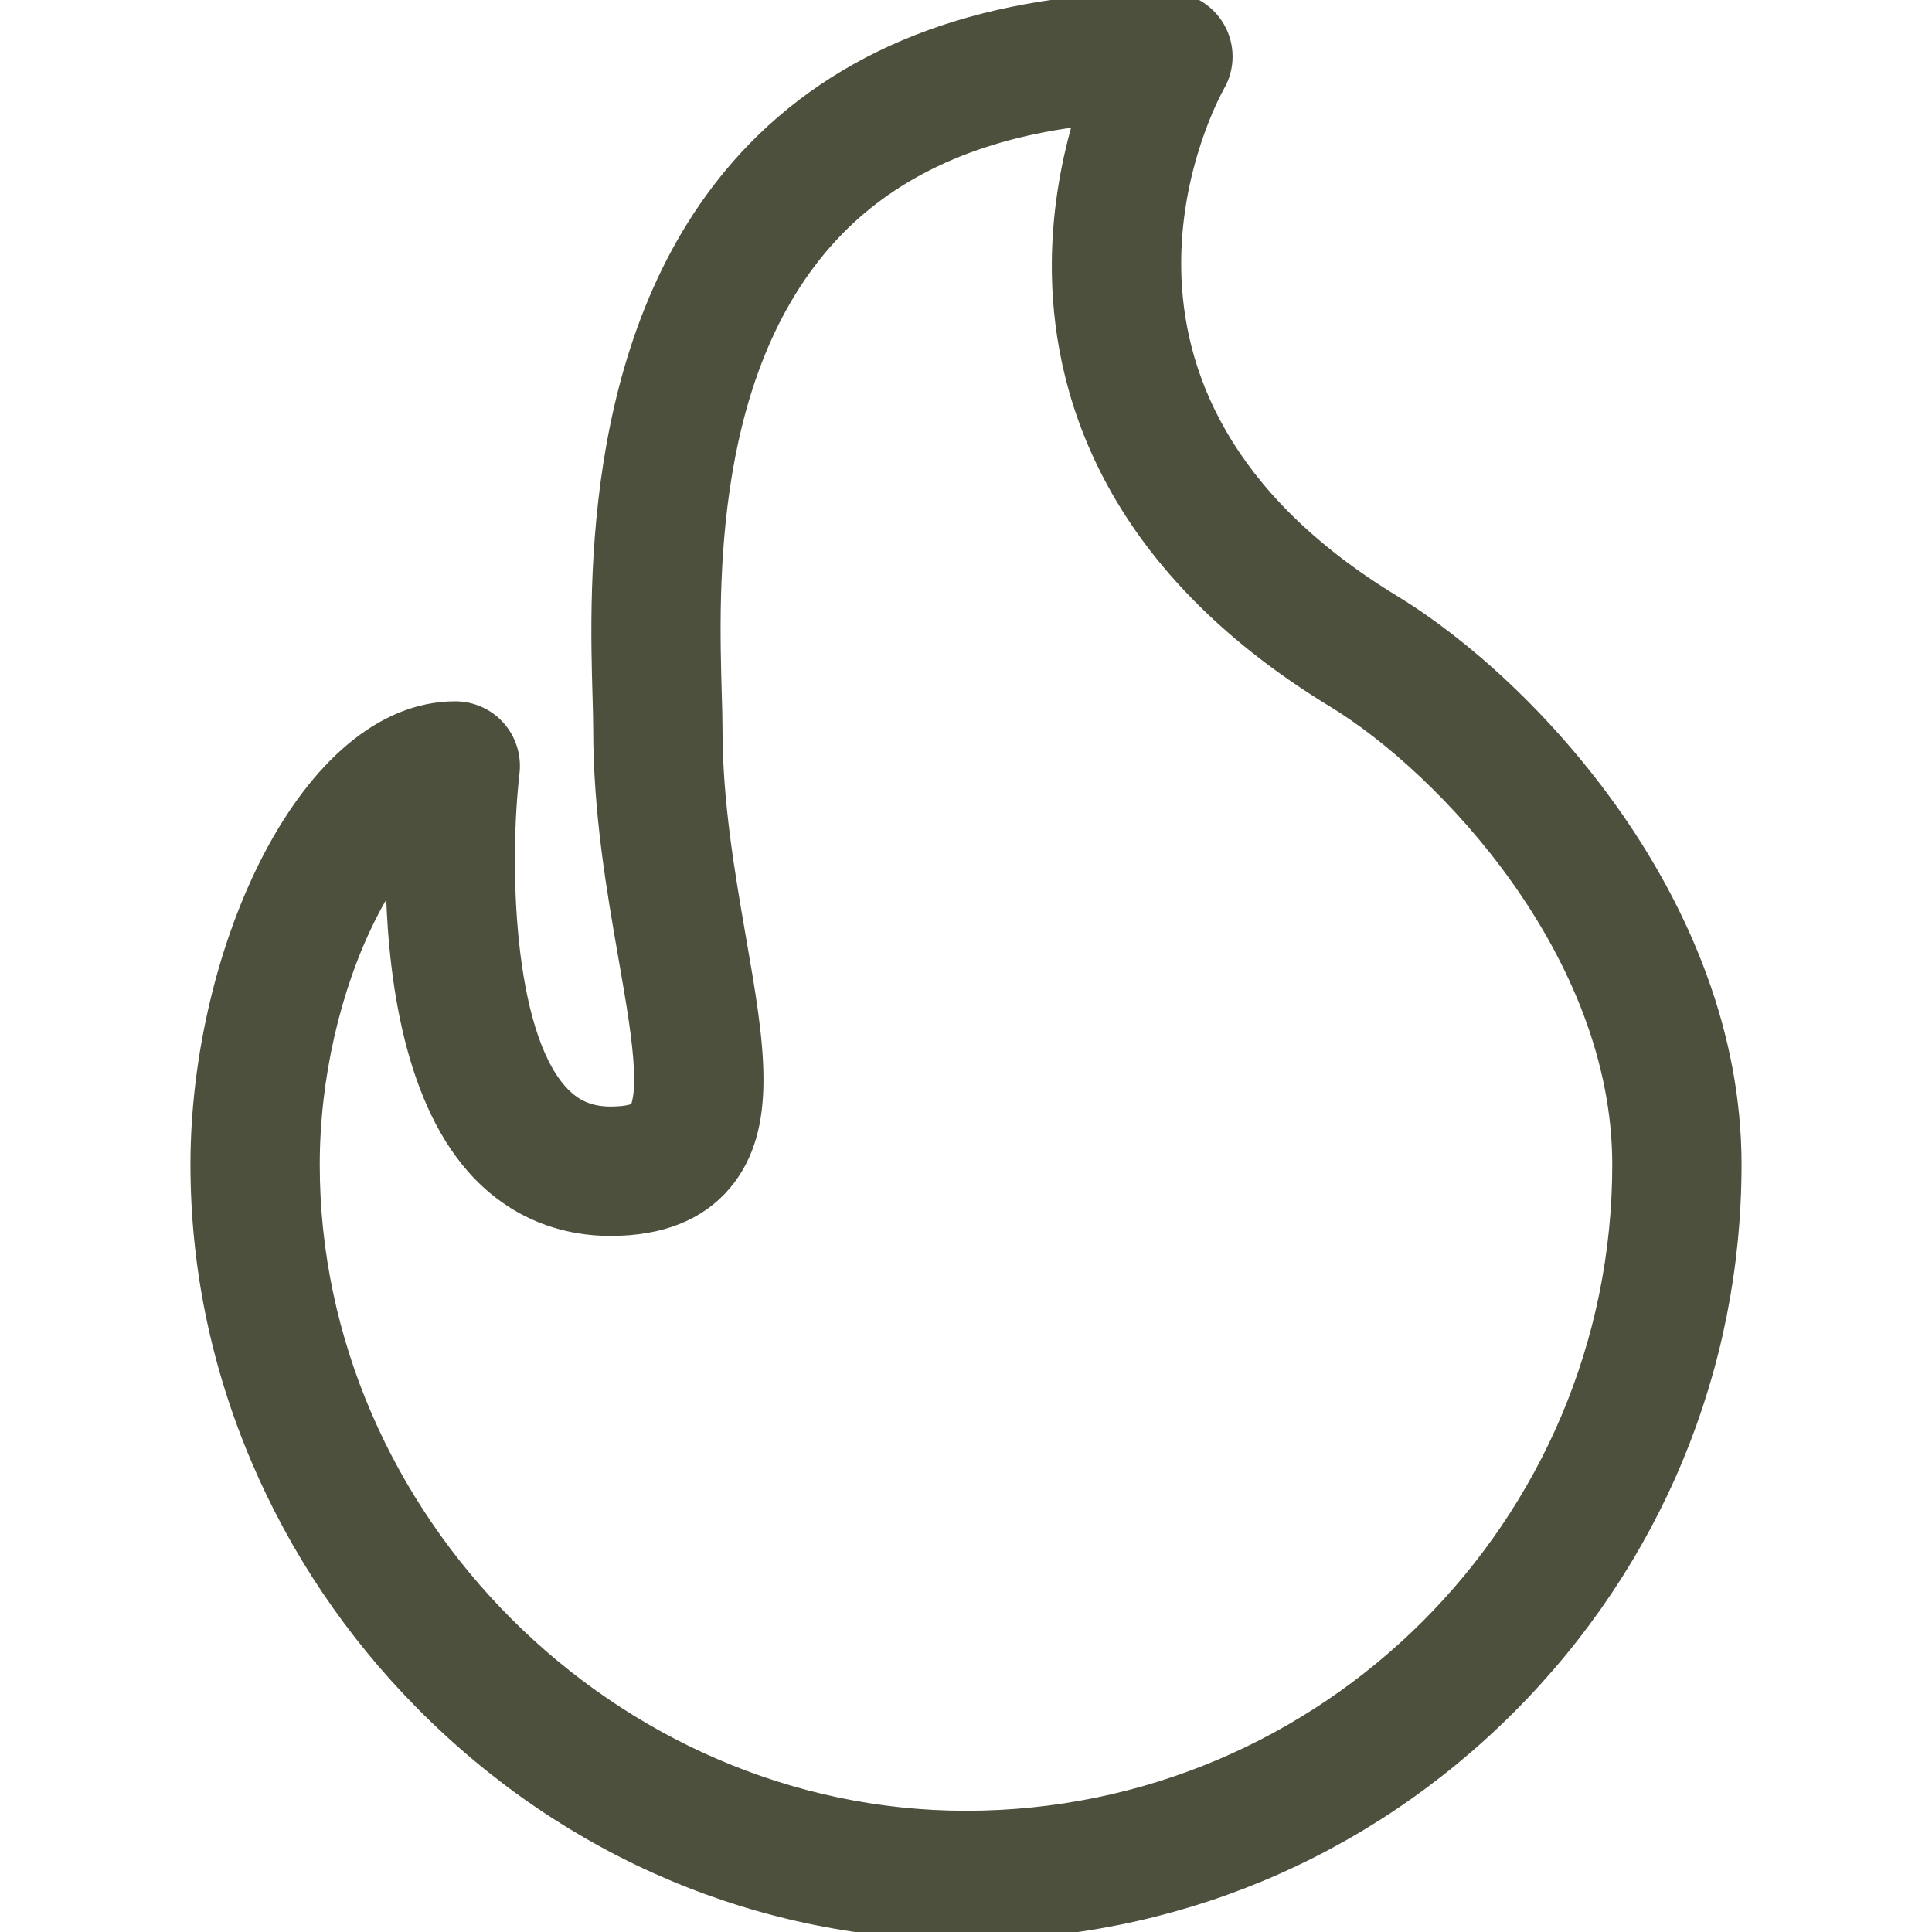<svg width="24" height="24" viewBox="0 0 24 24" fill="none" xmlns="http://www.w3.org/2000/svg">
<path d="M17.307 7.491C13.023 4.885 15.032 1.206 15.118 1.053C15.243 0.836 15.243 0.568 15.117 0.351C14.991 0.134 14.759 0 14.508 0C12.303 0 10.577 0.627 9.376 1.862C7.325 3.974 7.42 7.26 7.461 8.663C7.465 8.819 7.469 8.953 7.469 9.053C7.469 10.095 7.636 11.057 7.784 11.905C7.879 12.452 7.961 12.925 7.975 13.296C7.991 13.694 7.919 13.785 7.915 13.788C7.905 13.8 7.819 13.846 7.586 13.846C7.32 13.846 7.124 13.759 6.95 13.565C6.271 12.804 6.224 10.726 6.354 9.596C6.377 9.397 6.314 9.197 6.181 9.047C6.047 8.897 5.856 8.812 5.656 8.812C3.83 8.812 2.466 11.797 2.466 14.466C2.466 15.721 2.718 16.95 3.216 18.12C3.697 19.25 4.384 20.271 5.256 21.152C7.072 22.989 9.467 24 12 24C14.542 24 16.937 23.003 18.742 21.193C20.542 19.387 21.534 16.998 21.534 14.466C21.534 11.236 19.006 8.525 17.307 7.491ZM12 22.594C7.594 22.594 3.872 18.872 3.872 14.466C3.872 13.395 4.128 12.27 4.574 11.381C4.678 11.173 4.785 10.995 4.89 10.844C4.902 12.004 5.086 13.586 5.899 14.499C6.338 14.992 6.921 15.253 7.586 15.253C8.206 15.253 8.679 15.065 8.992 14.693C9.575 14 9.396 12.969 9.169 11.665C9.032 10.872 8.875 9.973 8.875 9.053C8.875 8.933 8.871 8.789 8.866 8.623C8.828 7.293 8.748 4.527 10.385 2.842C11.12 2.086 12.146 1.625 13.444 1.468C13.297 1.954 13.171 2.572 13.166 3.263C13.155 4.787 13.738 6.966 16.576 8.693C17.949 9.528 20.128 11.834 20.128 14.466C20.128 18.948 16.481 22.594 12 22.594Z" fill="#4c503d" stroke="#4c503d" stroke-width="0.2px"/>
</svg>
